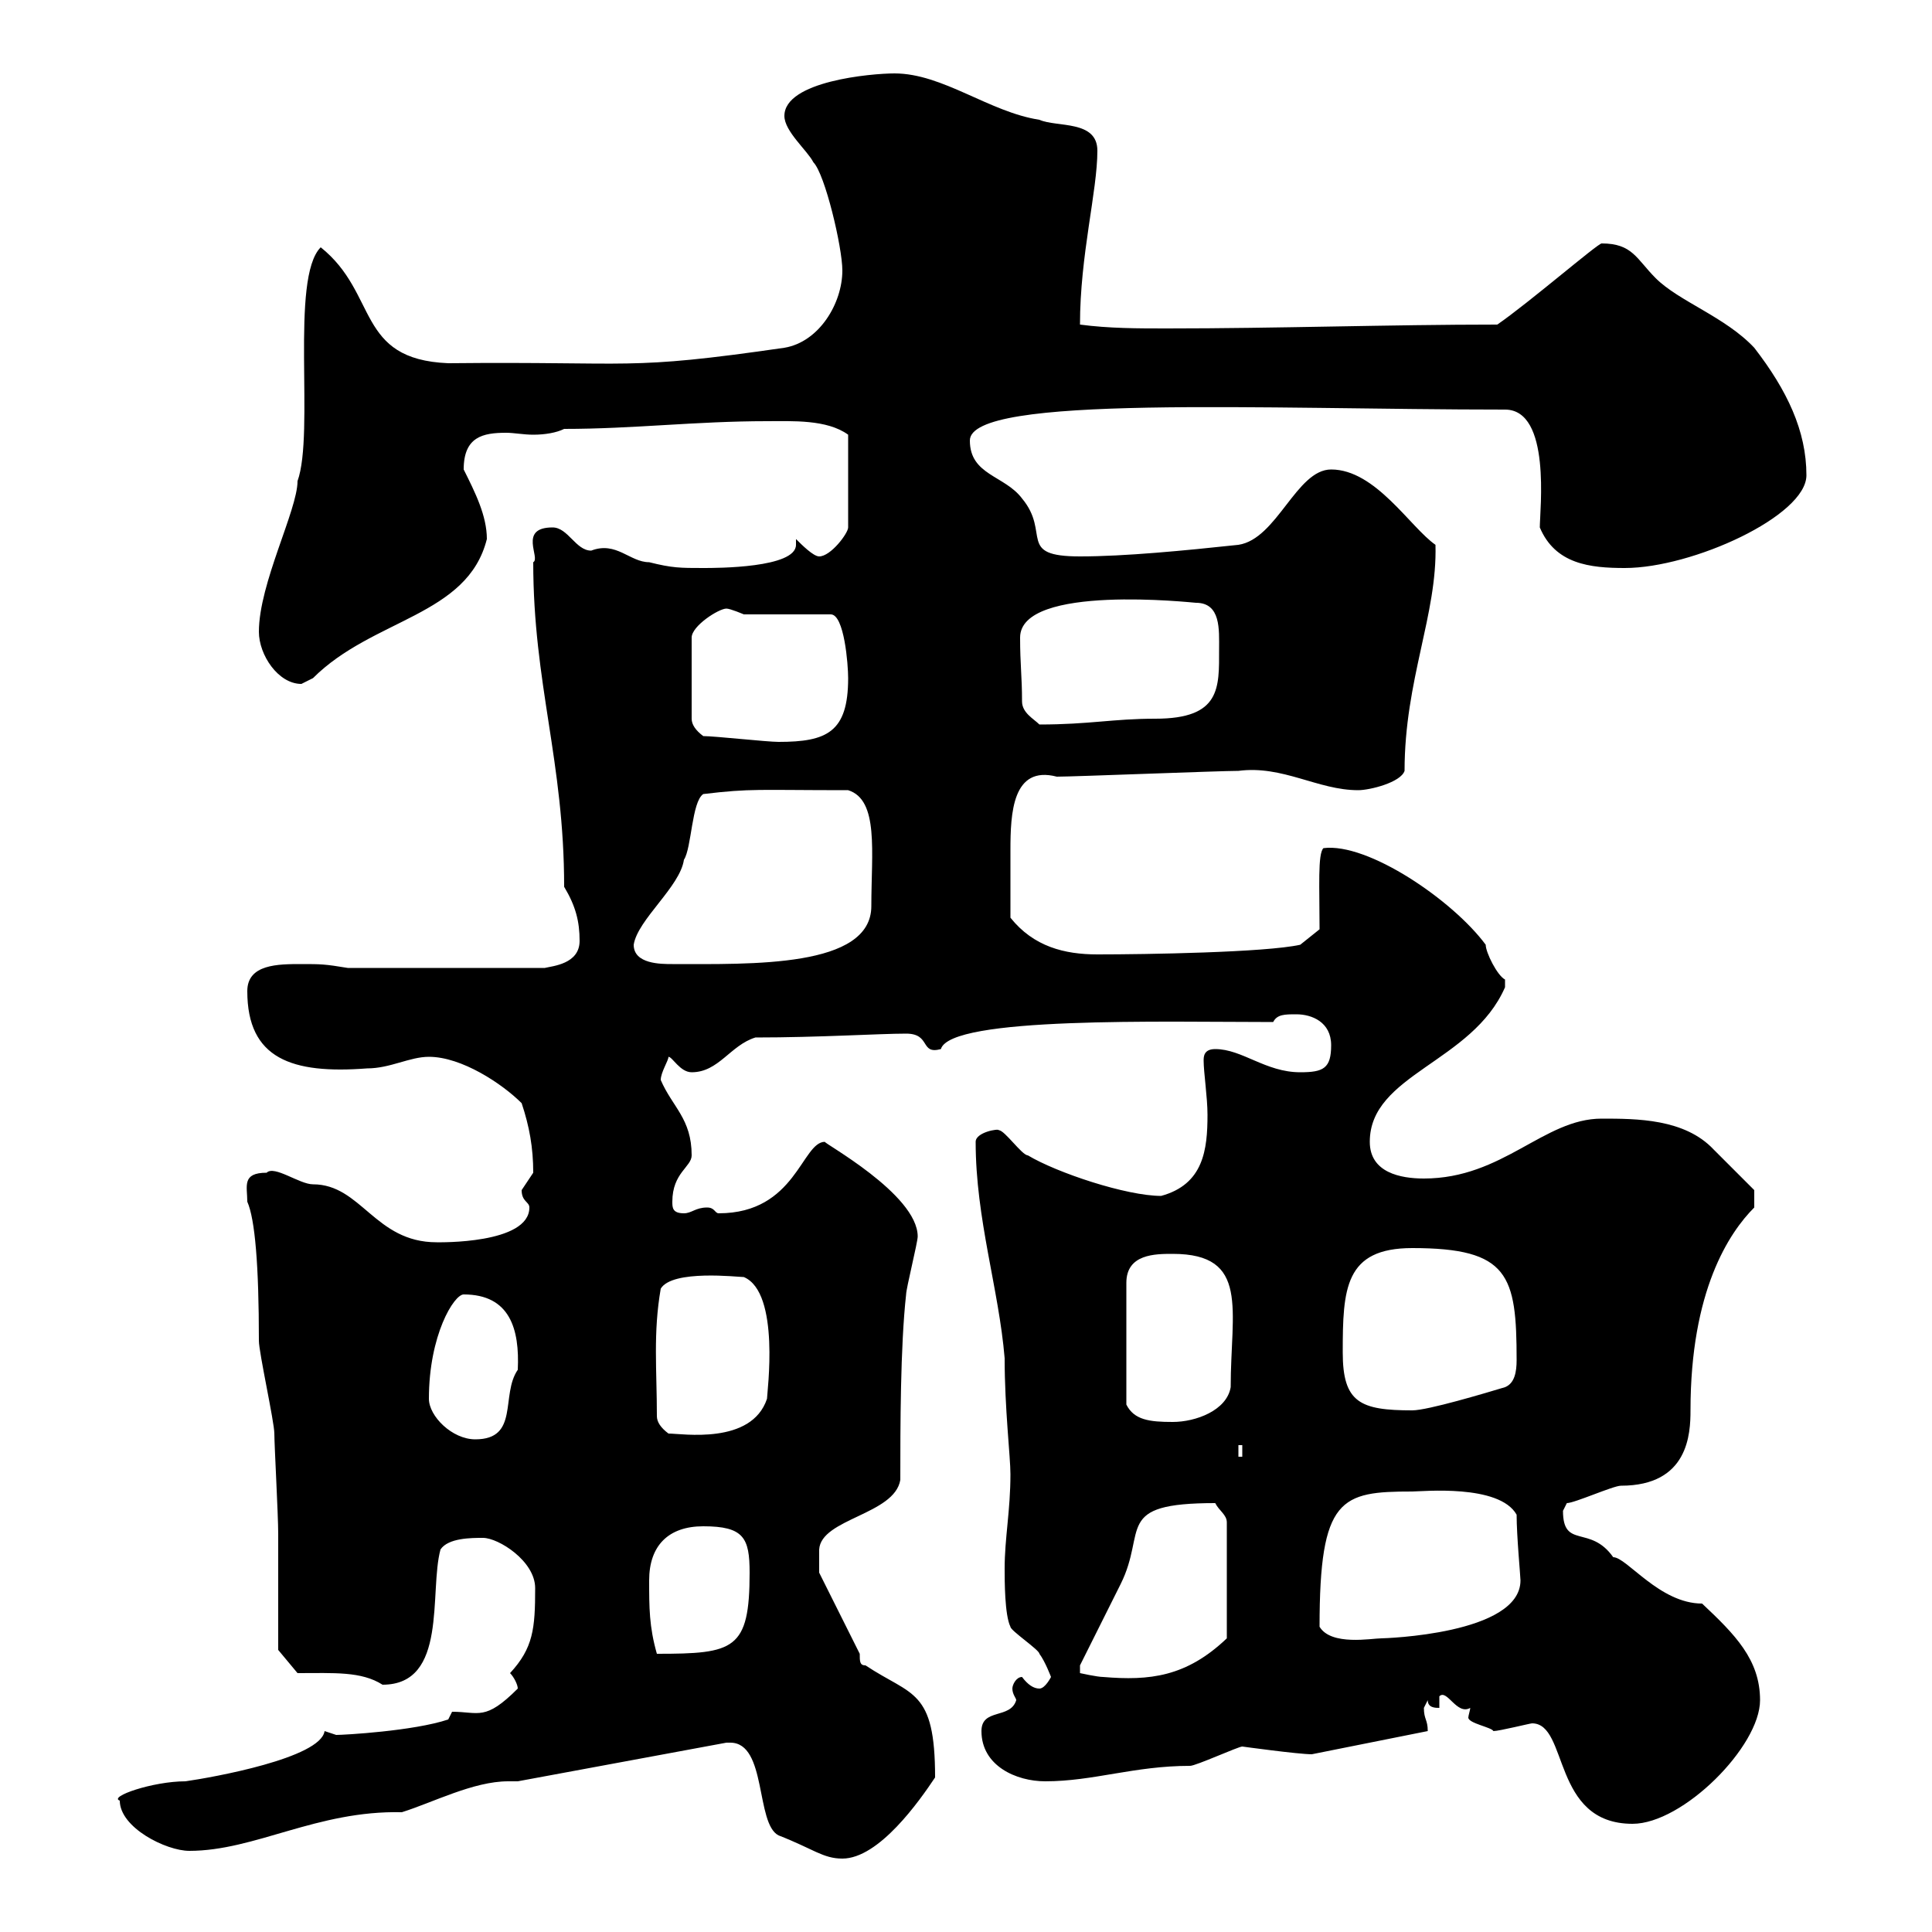 <svg xmlns="http://www.w3.org/2000/svg" xmlns:xlink="http://www.w3.org/1999/xlink" width="300" height="300"><path d="M113.40 270.60C119.10 270.60 117.30 283.20 120.90 285C126.30 287.10 127.80 288.60 130.80 288.60C136.50 288.60 142.80 279.60 145.20 276C145.20 262.20 141.60 263.40 134.40 258.60C133.50 258.60 133.50 258 133.50 256.80L127.20 244.20L127.20 240.60C127.50 235.80 138.90 235.20 139.80 229.80C139.80 221.70 139.80 209.10 140.70 201C140.70 200.10 142.50 192.90 142.50 192C142.50 185.40 127.50 177.30 128.10 177.30C124.50 177.30 123.60 188.40 111.60 188.40C111 188.40 111 187.50 109.80 187.50C108 187.50 107.40 188.40 106.20 188.40C104.40 188.40 104.40 187.50 104.40 186.60C104.40 182.10 107.40 181.20 107.40 179.40C107.40 173.70 104.40 171.90 102.60 167.70C102.60 166.50 103.80 164.70 103.80 164.10C104.40 164.10 105.60 166.50 107.40 166.50C111.60 166.50 113.40 162.30 117.30 161.10C127.20 161.10 136.50 160.50 140.70 160.50C144.60 160.50 142.80 163.80 146.10 162.90C147.60 157.80 180.60 158.70 197.70 158.70C198.30 157.50 199.50 157.50 201.30 157.50C203.70 157.50 206.70 158.70 206.70 162.30C206.70 165.90 205.50 166.50 201.90 166.50C196.50 166.50 192.90 162.90 188.70 162.90C186.90 162.90 186.90 164.10 186.90 164.70C186.90 166.50 187.50 170.40 187.50 173.10C187.50 178.50 186.90 183.90 180.30 185.70C174.90 185.70 164.10 182.10 159.60 179.40C158.70 179.40 156 175.50 155.10 175.50C155.10 175.20 151.50 175.80 151.50 177.30C151.50 189.30 155.10 200.10 156 210.90C156 218.70 156.90 226.20 156.90 228.90C156.90 234.60 156 238.80 156 243.60C156 245.40 156 250.80 156.90 252.60C156.90 253.20 161.40 256.20 161.40 256.80C162.30 258 163.20 260.40 163.20 260.40C163.20 260.40 162.30 262.20 161.40 262.20C160.50 262.20 159.60 261.60 158.70 260.40C157.80 260.40 157.20 261.60 157.20 262.20C157.20 263.10 157.80 263.70 157.80 264C156.90 267 152.40 265.20 152.40 268.80C152.40 274.20 157.80 276.60 162.30 276.60C169.80 276.60 176.10 274.20 184.80 274.20C185.70 274.20 192.30 271.20 192.90 271.20C192.90 271.20 201.60 272.40 203.70 272.40L221.70 268.80C221.70 267 221.10 267 221.10 265.20C221.10 265.20 221.70 264 221.70 264C221.70 265.20 222.90 265.20 223.50 265.20L223.50 263.40C224.70 262.20 226.20 266.40 228.30 265.20C228.30 265.50 228 266.40 228 266.70C228 267.60 231.60 268.20 231.90 268.80C232.80 268.80 237.60 267.60 237.90 267.60C243.60 267.60 240.90 283.20 253.50 283.20C261.30 283.20 273.30 271.20 273.30 264C273.30 257.70 269.40 253.80 264.30 249C257.70 249 252.60 241.80 250.50 241.80C246.90 236.70 242.70 240.60 242.70 234.60C242.70 234.60 243.30 233.40 243.30 233.40C244.50 233.40 250.50 230.70 251.70 230.70C262.20 230.70 262.50 222.60 262.50 219C262.50 200.40 268.50 191.40 272.40 187.50L272.40 184.80C272.40 184.80 267.90 180.30 266.10 178.50C261.60 173.70 254.10 173.70 248.70 173.70C239.70 173.70 233.40 183 221.10 183C217.50 183 212.70 182.10 212.70 177.30C212.70 166.80 228.60 165 233.70 153.30C233.70 153.30 233.70 153.30 233.70 152.10C232.50 151.50 230.70 147.90 230.70 146.70C225.60 139.80 212.40 130.80 205.50 131.70C204.60 132.60 204.90 137.70 204.90 144.30L201.90 146.70C196.50 147.90 177.90 148.20 170.40 148.20C165.30 148.20 160.50 147 156.90 142.50C156.90 138 156.90 136.20 156.90 132C156.90 126.30 157.20 118.80 164.10 120.60C166.80 120.60 189.30 119.70 192.30 119.70C199.20 118.80 204.60 122.70 210.90 122.70C212.70 122.70 217.50 121.50 218.10 119.70C218.10 105.60 223.20 95.40 222.90 84.60C219 81.90 213.60 72.90 206.70 72.90C201.30 72.90 198.30 83.70 192.30 84.60C183.90 85.50 174.60 86.40 167.70 86.40C157.80 86.40 163.20 82.80 158.70 77.40C156 73.80 150.60 73.80 150.60 68.40C150.60 61.20 196.50 63.60 233.70 63.60C240.90 63.60 239.10 79.20 239.10 81.90C241.50 87.60 246.90 88.20 252.30 88.20C262.80 88.20 280.50 80.10 280.50 73.80C280.50 66.90 277.50 60.60 272.40 54C267.90 49.20 260.70 46.80 257.10 43.20C254.10 40.20 253.50 37.80 248.70 37.80C248.10 37.80 237.30 47.10 232.50 50.40C215.70 50.40 198.30 51 181.20 51C176.70 51 172.20 51 167.70 50.40C167.70 39.60 170.40 29.70 170.40 23.40C170.40 18.60 164.10 19.80 161.40 18.60C153.60 17.40 146.40 11.40 138.90 11.40C135.30 11.40 121.80 12.60 121.80 18C121.80 20.40 125.40 23.40 126.30 25.20C128.10 27 130.80 38.40 130.80 42C130.80 47.10 127.20 53.10 121.80 54C96.90 57.60 99 56.10 69.60 56.40C55.20 55.80 58.80 45.60 49.80 38.40C45 43.20 48.90 67.20 46.20 74.70C46.20 79.20 40.20 90.60 40.20 98.10C40.20 101.70 43.20 106.20 46.80 106.20C46.80 106.20 48.60 105.30 48.60 105.30C57.90 96 72.60 95.70 75.60 83.70C75.60 80.10 73.80 76.50 72 72.90C72 67.80 75 67.20 78.60 67.20C79.80 67.20 81.30 67.50 82.80 67.50C84.60 67.50 86.40 67.20 87.60 66.60C98.40 66.60 108 65.40 119.10 65.40C123 65.40 128.40 65.10 131.70 67.50L131.70 81.90C131.70 82.80 129 86.40 127.20 86.40C126.30 86.40 124.50 84.60 123.60 83.70C123.60 84 123.60 84 123.60 84.60C123.60 88.20 111.30 88.20 109.20 88.20C105.60 88.20 104.40 88.20 100.80 87.30C97.80 87.30 95.70 84 91.80 85.50C89.40 85.50 88.20 81.90 85.80 81.90C80.40 81.90 84 86.70 82.80 87.30C82.80 106.20 87.60 118.20 87.60 137.70C89.40 140.70 90 143.10 90 146.10C90 149.70 85.80 150 84.60 150.30L54 150.30C50.40 149.70 49.80 149.70 46.80 149.70C43.20 149.70 38.40 149.70 38.40 153.90C38.40 164.40 45.30 166.80 57 165.90C60.60 165.90 63.60 164.10 66.60 164.10C71.70 164.10 78 168.30 81 171.30C82.20 174.90 82.80 178.20 82.80 182.10C82.80 182.10 81 184.80 81 184.80C81 186.60 82.20 186.60 82.20 187.50C82.20 193.20 68.10 192.90 67.80 192.90C58.20 192.90 56.10 183.90 48.60 183.90C46.50 183.90 42.60 180.90 41.40 182.10C37.50 182.10 38.40 184.20 38.40 186.60C39.60 189.30 40.20 196.50 40.20 208.20C40.20 210 42.60 220.80 42.60 222.60C42.60 224.40 43.20 235.20 43.20 238.20L43.20 256.20L46.20 259.80C51.90 259.80 56.10 259.50 59.40 261.60C69.60 261.60 66.60 247.20 68.40 240.60C69.60 238.80 73.20 238.80 75 238.80C77.40 238.80 83.10 242.40 83.10 246.60C83.10 252.90 82.80 255.90 79.20 259.80C79.80 260.40 80.40 261.60 80.40 262.20C75.30 267.30 74.40 265.80 70.20 265.80L69.60 267C64.20 268.80 53.40 269.40 52.20 269.40C52.20 269.40 50.40 268.80 50.40 268.80C49.80 273 33 276 28.80 276.60C23.70 276.60 16.80 279 18.60 279.60C18.60 283.80 25.80 287.40 29.40 287.40C39.60 287.40 49.20 281.10 62.40 281.40C67.20 279.90 73.50 276.60 78.90 276.60C79.20 276.60 79.80 276.60 80.40 276.60L112.80 270.60C112.80 270.60 113.40 270.60 113.40 270.60ZM167.70 258.60C168.60 256.80 173.10 247.80 174 246C178.20 237.60 172.80 233.40 188.70 233.40C189.30 234.60 190.50 235.20 190.50 236.40L190.50 254.40C184.20 260.40 178.50 261 171.30 260.40C170.40 260.40 167.70 259.80 167.70 259.80ZM100.80 245.40C100.80 240 103.80 237 109.20 237C115.50 237 116.40 238.80 116.40 244.20C116.40 256.20 114 256.80 102 256.80C100.80 252.60 100.80 249.60 100.80 245.40ZM204.90 252.60C204.90 232.50 208.20 231.60 219.30 231.60C220.80 231.60 232.80 230.40 235.50 235.20C235.50 238.50 236.10 244.80 236.10 245.40C236.10 253.80 214.80 254.40 214.50 254.40C213 254.40 206.70 255.60 204.90 252.60ZM192.30 224.40L192.90 224.40L192.90 226.20L192.30 226.20ZM66.60 217.20C66.60 207.30 70.50 201 72 201C79.20 201 80.70 206.40 80.40 212.70C77.70 216.60 80.70 223.50 73.80 223.50C70.20 223.50 66.60 219.90 66.60 217.20ZM102 219.90C102 212.70 101.40 207 102.60 200.10C104.40 197.10 114.60 198.30 115.50 198.30C121.20 200.70 119.10 216.30 119.10 217.20C116.70 224.40 105.90 222.60 103.80 222.60C102.60 221.70 102 220.80 102 219.90ZM182.10 194.70C194.10 194.70 191.10 203.40 191.10 215.40C190.50 219 185.70 220.80 182.10 220.80C178.50 220.80 176.10 220.50 174.90 218.10L174.90 199.20C174.90 194.70 179.40 194.70 182.10 194.70ZM208.50 210C208.50 200.10 208.80 193.80 219.30 193.80C234.30 193.80 235.50 198 235.50 211.20C235.50 213 235.20 214.80 233.70 215.40C230.70 216.30 221.70 219 219.30 219C211.20 219 208.50 217.80 208.50 210ZM98.40 146.70C99 142.80 105.60 137.70 106.20 133.50C107.40 131.70 107.40 124.50 109.20 123.30C116.70 122.40 117.60 122.70 131.70 122.70C136.50 124.20 135.30 132.30 135.30 140.70C135.30 150.30 116.70 149.70 104.40 149.70C102.60 149.70 98.40 149.70 98.40 146.70ZM109.20 114.30C108 113.40 107.40 112.50 107.40 111.60L107.40 99C107.40 97.20 111.60 94.50 112.80 94.50C113.40 94.50 115.50 95.40 115.50 95.40L129 95.40C131.10 95.40 131.70 103.20 131.70 105.30C131.70 113.70 128.40 115.20 120.90 115.20C119.10 115.20 111 114.30 109.20 114.30ZM158.70 108.90C158.70 105 158.40 103.20 158.40 99C158.40 90.60 185.40 93.60 185.70 93.60C189.60 93.60 189.30 97.80 189.30 100.80C189.30 106.80 189.60 111.60 179.40 111.60C172.80 111.60 169.20 112.50 161.40 112.50C160.50 111.60 158.70 110.70 158.70 108.90Z"/></svg>